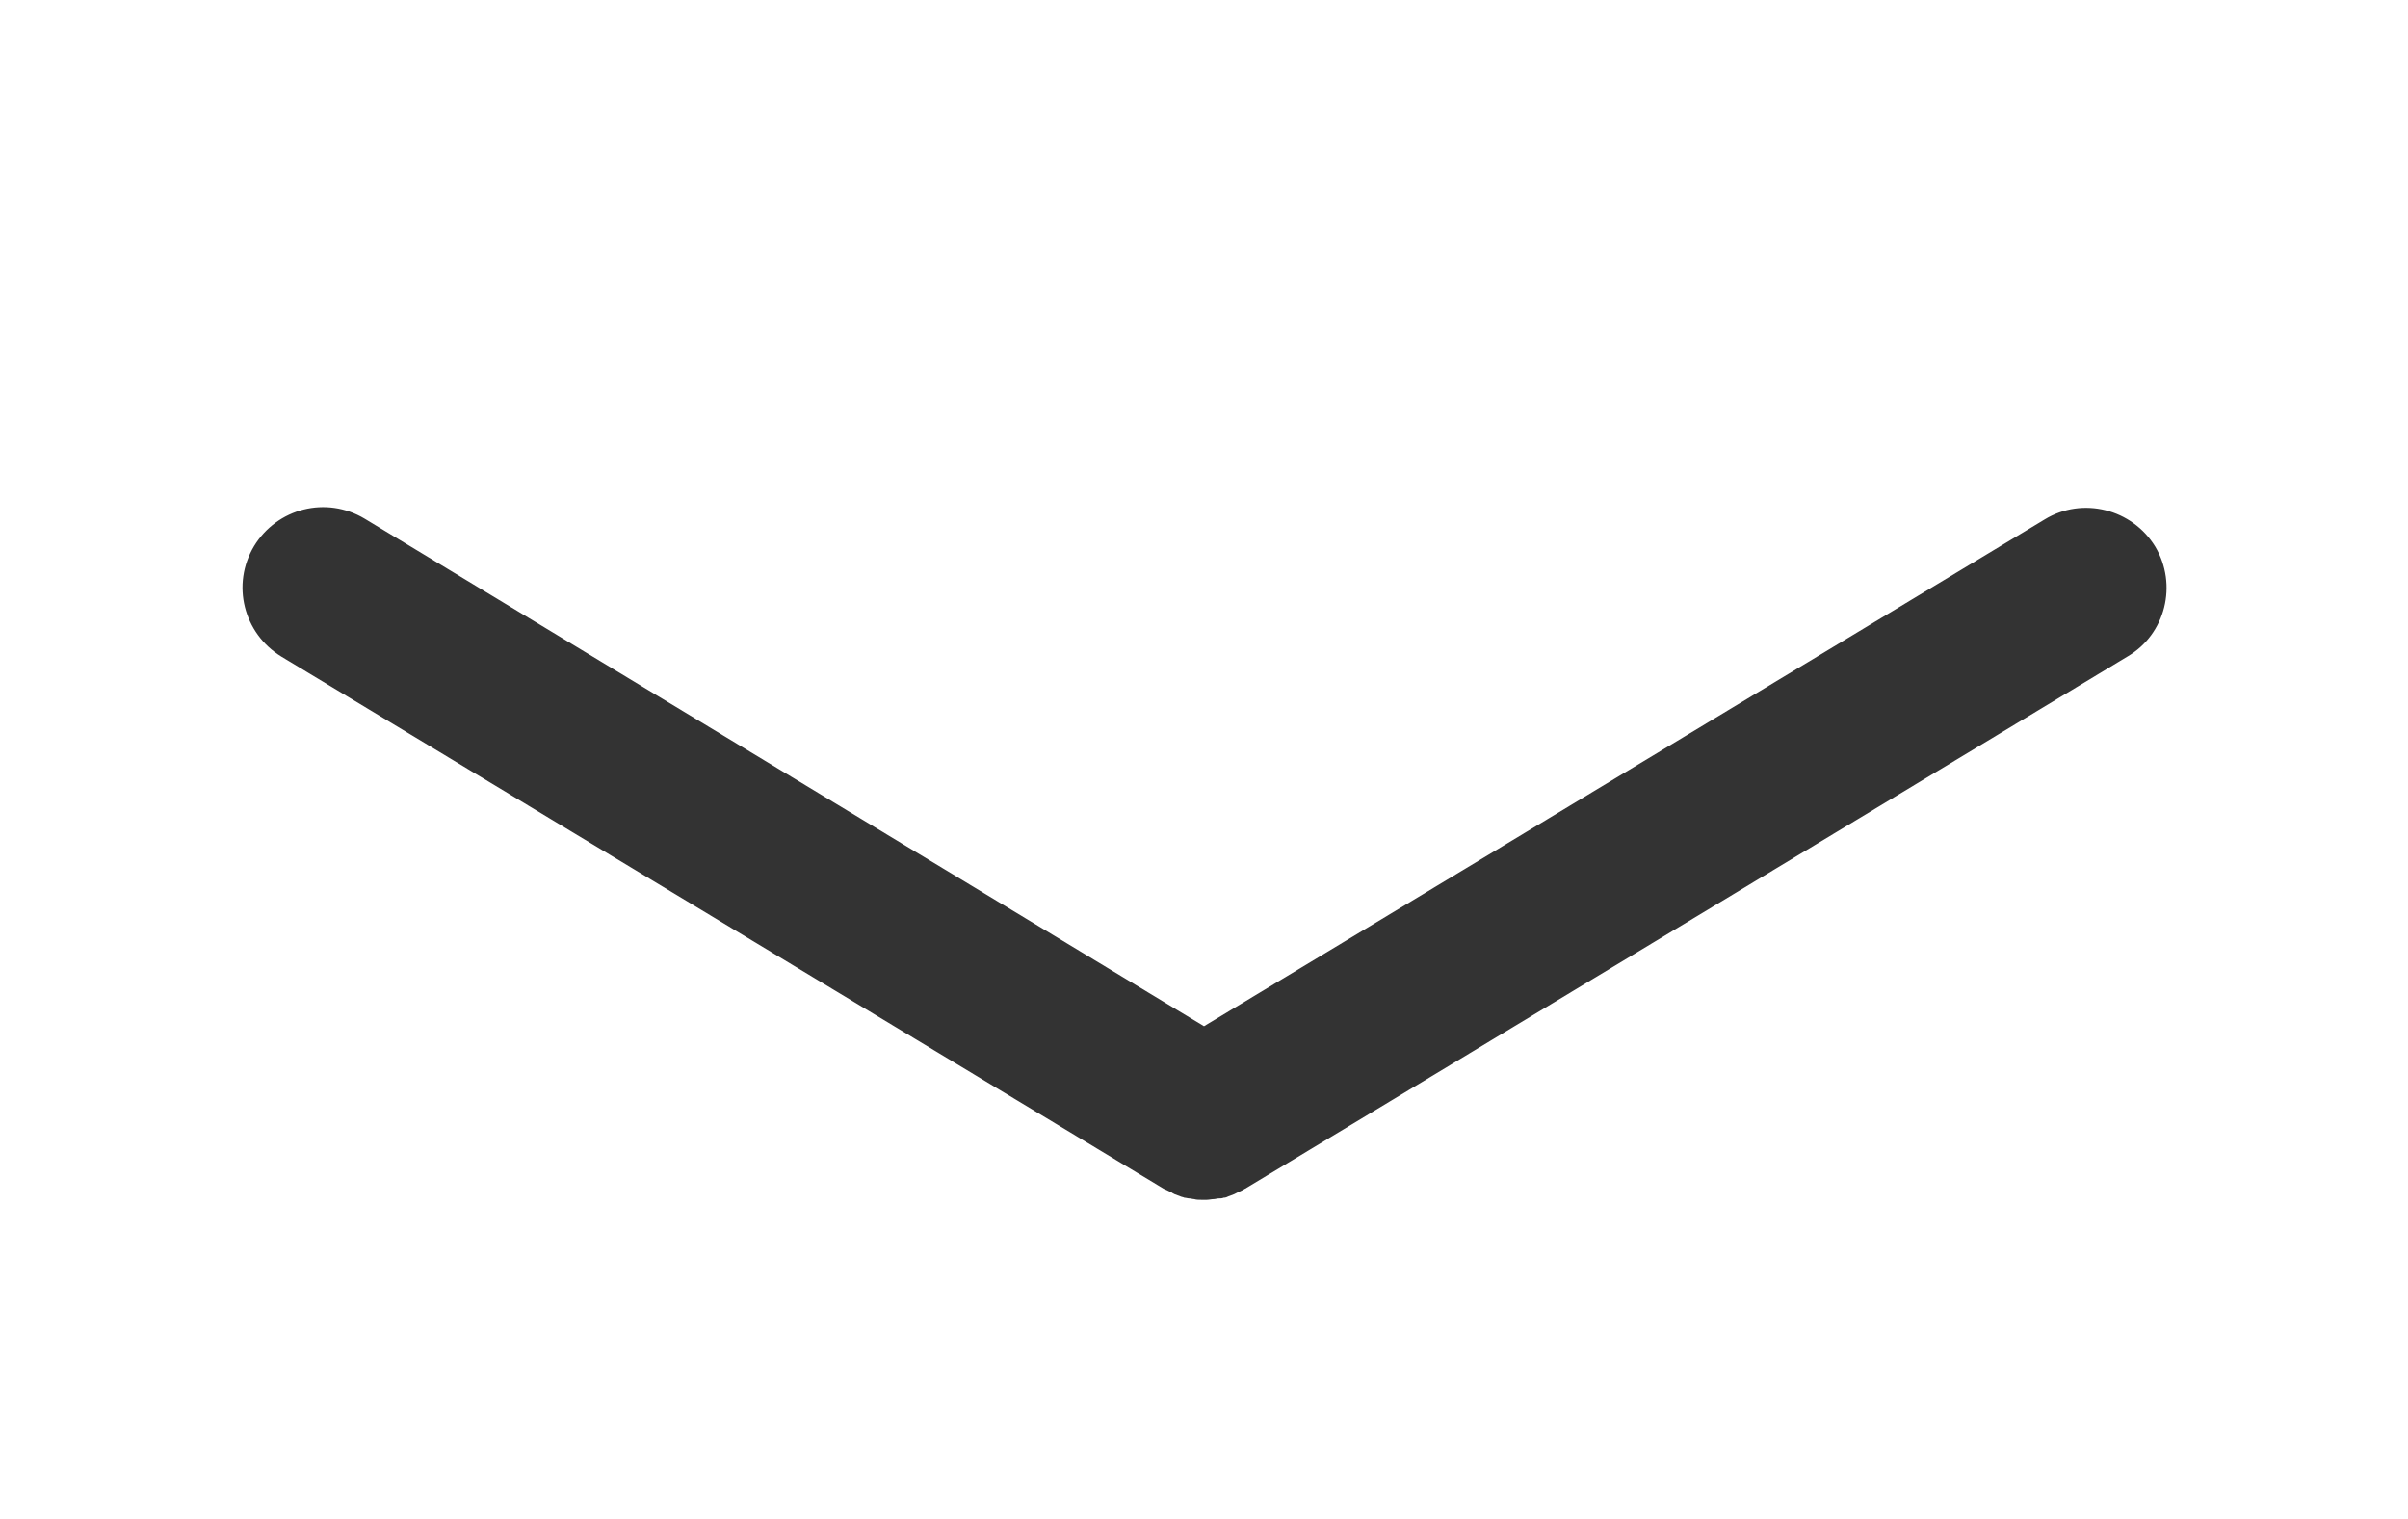 <!-- Generator: Adobe Illustrator 21.1.0, SVG Export Plug-In  -->
<svg version="1.1"
	 xmlns="http://www.w3.org/2000/svg" xmlns:xlink="http://www.w3.org/1999/xlink" xmlns:a="http://ns.adobe.com/AdobeSVGViewerExtensions/3.0/"
	 x="0px" y="0px" width="344px" height="217px" viewBox="0 0 344 217" style="enable-background:new 0 0 344 217;"
	 xml:space="preserve">
<rect x="0" y="0" width="344" height="217" fill="#333333" stroke="none"/>
<style type="text/css">
	.st0{fill:#FFF;}
</style>
<defs>
</defs>
<path class="st0" d="M0,0v217h344V0H0z M303.9,93.8l-126,76c-0.1,0-0.1,0.1-0.2,0.1c-0.3,0.2-0.6,0.3-0.8,0.4
	c-0.2,0.1-0.4,0.2-0.6,0.3c-0.3,0.1-0.5,0.2-0.8,0.3c-0.2,0.1-0.4,0.2-0.7,0.2c-0.2,0.1-0.5,0.1-0.7,0.1c-0.2,0-0.5,0.1-0.7,0.1
	c-0.3,0-0.7,0.1-1,0.1c-0.1,0-0.3,0-0.4,0c0,0,0,0,0,0s0,0,0,0c-0.1,0-0.3,0-0.4,0c-0.3,0-0.7,0-1-0.1c-0.2,0-0.5-0.1-0.7-0.1
	c-0.2,0-0.5-0.1-0.7-0.1c-0.2-0.1-0.4-0.1-0.6-0.2c-0.3-0.1-0.5-0.2-0.8-0.3c-0.2-0.1-0.4-0.2-0.5-0.3c-0.3-0.1-0.6-0.3-0.9-0.4
	c-0.1,0-0.1-0.1-0.2-0.1l-126-76c-5.4-3.3-7.2-10.3-3.9-15.8c3.3-5.4,10.3-7.2,15.8-3.9L172,146.6l120.1-72.4
	c5.4-3.3,12.5-1.5,15.8,3.9C311.1,83.5,309.4,90.6,303.9,93.8z"/>
</svg>
